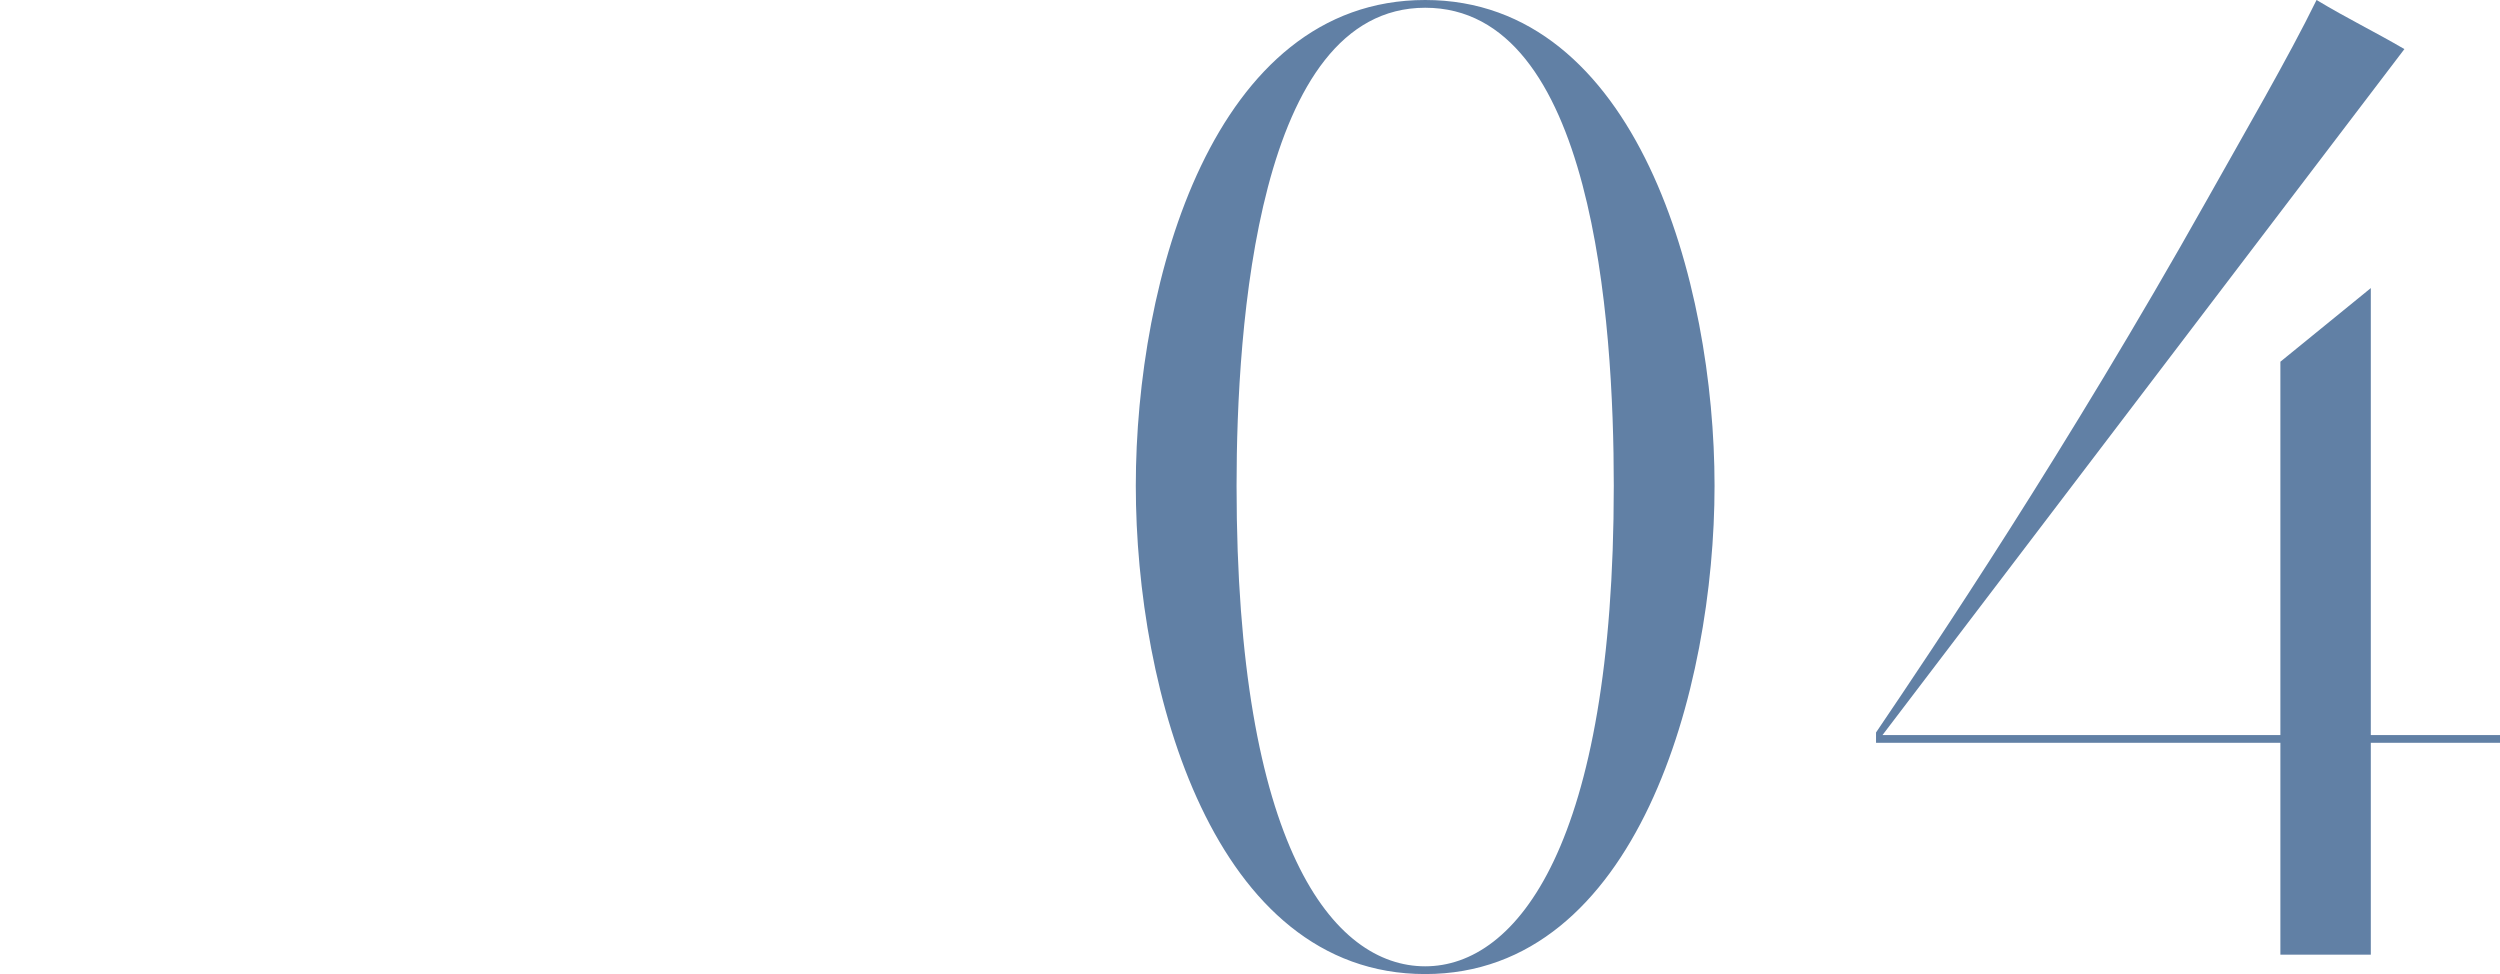 <?xml version="1.0" encoding="UTF-8"?><svg id="_レイヤー_2" xmlns="http://www.w3.org/2000/svg" viewBox="0 0 193.52 75.4"><defs><style>.cls-1{fill:none;}.cls-2{fill:#6180a5;}</style></defs><g id="design"><path class="cls-2" d="M110.32,75.4c-16.4,0-22.4-21.9-22.4-37.8S93.92,0,110.32,0s22.4,21.9,22.4,37.6-6,37.8-22.4,37.8ZM110.32.6c-13,0-14.6,24.7-14.6,37,0,28,7.5,37.2,14.6,37.2s14.6-9.4,14.6-37.2c0-12.8-1.6-37-14.6-37Z"/><path class="cls-2" d="M176.52,56.9v-28.9l7-5.7v34.6h10v.6h-10v16.4h-7v-16.4h-31.3v-.8c4.4-6.5,14.7-21.8,25.6-41.2,2.8-5,6.3-11,8.5-15.5,2.5,1.5,4.4,2.4,6.8,3.8l-40.4,53.1h30.8Z"/><path class="cls-1" d="M11.06,33.84c1.2,1.3,6.19.21,7.75-.05,2.34-.36,4.73-.78,7.23-1.09,1.72-3.07,3.54-6.03,5.56-8.79,1.14-1.56,5.56-8.68,8.79-7.75.73.36.73.42.78.57,1.09,2.18-4.84,9-6.86,11.44l-3.38,3.95c3.38-.26,6.81-.31,10.14.05,2.03.16,7.9,1.35,5.46,3.28-.21.16-.94.57-1.87-.68-1.14-.99-2.29-1.51-3.74-1.72-3.43-.42-7.18-.31-10.87.1-1.82,2.03-3.64,3.95-5.56,5.82-.73,1.46-1.4,2.96-2.08,4.47-1.46,3.33-3.07,6.81-3.9,10.35-.16.73.1,2.18,0,2.96-.36,1.3-1.77,1.61-1.92.16.1-.68.73-2.81.88-3.48.88-3.69,1.92-7.02,3.48-10.5l.47-1.09c-2.13,1.87-4.47,3.69-7.02,5.46-3.38,2.29-8.11,4.84-11.91,4.63-1.92.1-2.65-1.46-2.44-2.86.31-1.77,1.61-4.68,3.33-5.51.52-.21,1.51.57,1.04.83-1.66.73-5.36,7.18-.99,6.92,2.5-.16,7.18-2.18,10.19-4.21,3.12-2.13,5.93-4.37,8.53-6.76,1.04-2.18,2.13-4.42,3.33-6.6-2.29.31-4.52.68-6.66,1.04-1.51.26-8.01,1.46-8.53-.88.1-.47.68-.52.78-.05ZM7.42,39.77c-.16.26-1.2,1.14-1.56.99-.36-.16-.73-1.77-.16-2.08.57-.31,1.87.83,1.72,1.09ZM25.36,37.22c1.25-1.3,2.55-2.6,3.8-3.95-.62.05-1.2.1-1.82.21-.68,1.25-1.35,2.5-1.98,3.74ZM27.91,32.44l2.13-.21c1.25-1.4,2.5-2.91,3.8-4.42,2.08-2.44,4.42-5.15,6.03-7.96.36-.62,1.09-1.87.57-2.81-.21-.36-1.2.31-1.82.83-2.29,1.82-4.06,4.63-5.82,6.97-1.82,2.44-3.38,4.99-4.89,7.59Z"/><path class="cls-1" d="M34.77,47.1c-.31.99-.16,1.98,1.04,2.44,3.8,1.61,11.8-1.87,14.87-3.74.47-.16.68-.36.47.31-2.03,1.2-4.06,2.18-6.24,3.02-2.44.83-4.99,1.72-7.9,1.66-7.49-.1-2.18-9.52,1.3-7.9,1.72,1.56-1.46,3.43-3.54,4.21ZM34.98,46.53c1.3-.57,3.85-1.82,2.91-3.02-.21-.26-1.09.31-1.82,1.2-.36.47-.83,1.14-1.09,1.82Z"/><path class="cls-1" d="M58.9,47c-1.25,1.98-2.29,4.06-2.96,6.03-.26.83-.57,1.66-.26,1.92.42.36,2.76-1.72,4.84-3.74l4.47-4.52c1.35-1.4,6.92-7.23,6.45-1.56-.36,4.32-.83,5.82,2.81,3.22,1.35-.99,3.95-2.96,5.72-2.76,2.55.21-.31,4.52,3.43,4.73,2.6.1,7.33-2.81,9.36-4.06.52-.1.62-.05.31.42-2.7,1.66-8.32,5.82-11.8,3.74-1.56-.94-.21-4.47-1.61-4.06-2.44.73-5.56,4.99-8.42,3.74-1.4-.62-.68-3.69-.57-4.79.1-.73.21-1.77-.26-1.56-2.44,1.14-8.74,8.01-11.02,10.24-.52.47-3.07,2.76-4.21,1.82-1.82-1.46.26-5.41.73-6.34,2.55-5.15,6.08-9.93,10.3-13.83,1.14-1.04,2.6-2.65,4.16-2.86.21-.05.78.05.94.26.57,1.09-1.82,3.9-2.76,4.94-2.55,2.7-6.71,6.45-9.62,9ZM59.78,45.54c1.72-1.51,3.69-3.48,5.2-4.94,1.77-1.61,4.21-4.16,5.41-6.24.62-.83,0-.62,0-.62-.21-.21-1.14.52-1.51.88-2.5,2.5-6.19,6.55-9.1,10.92Z"/></g></svg>